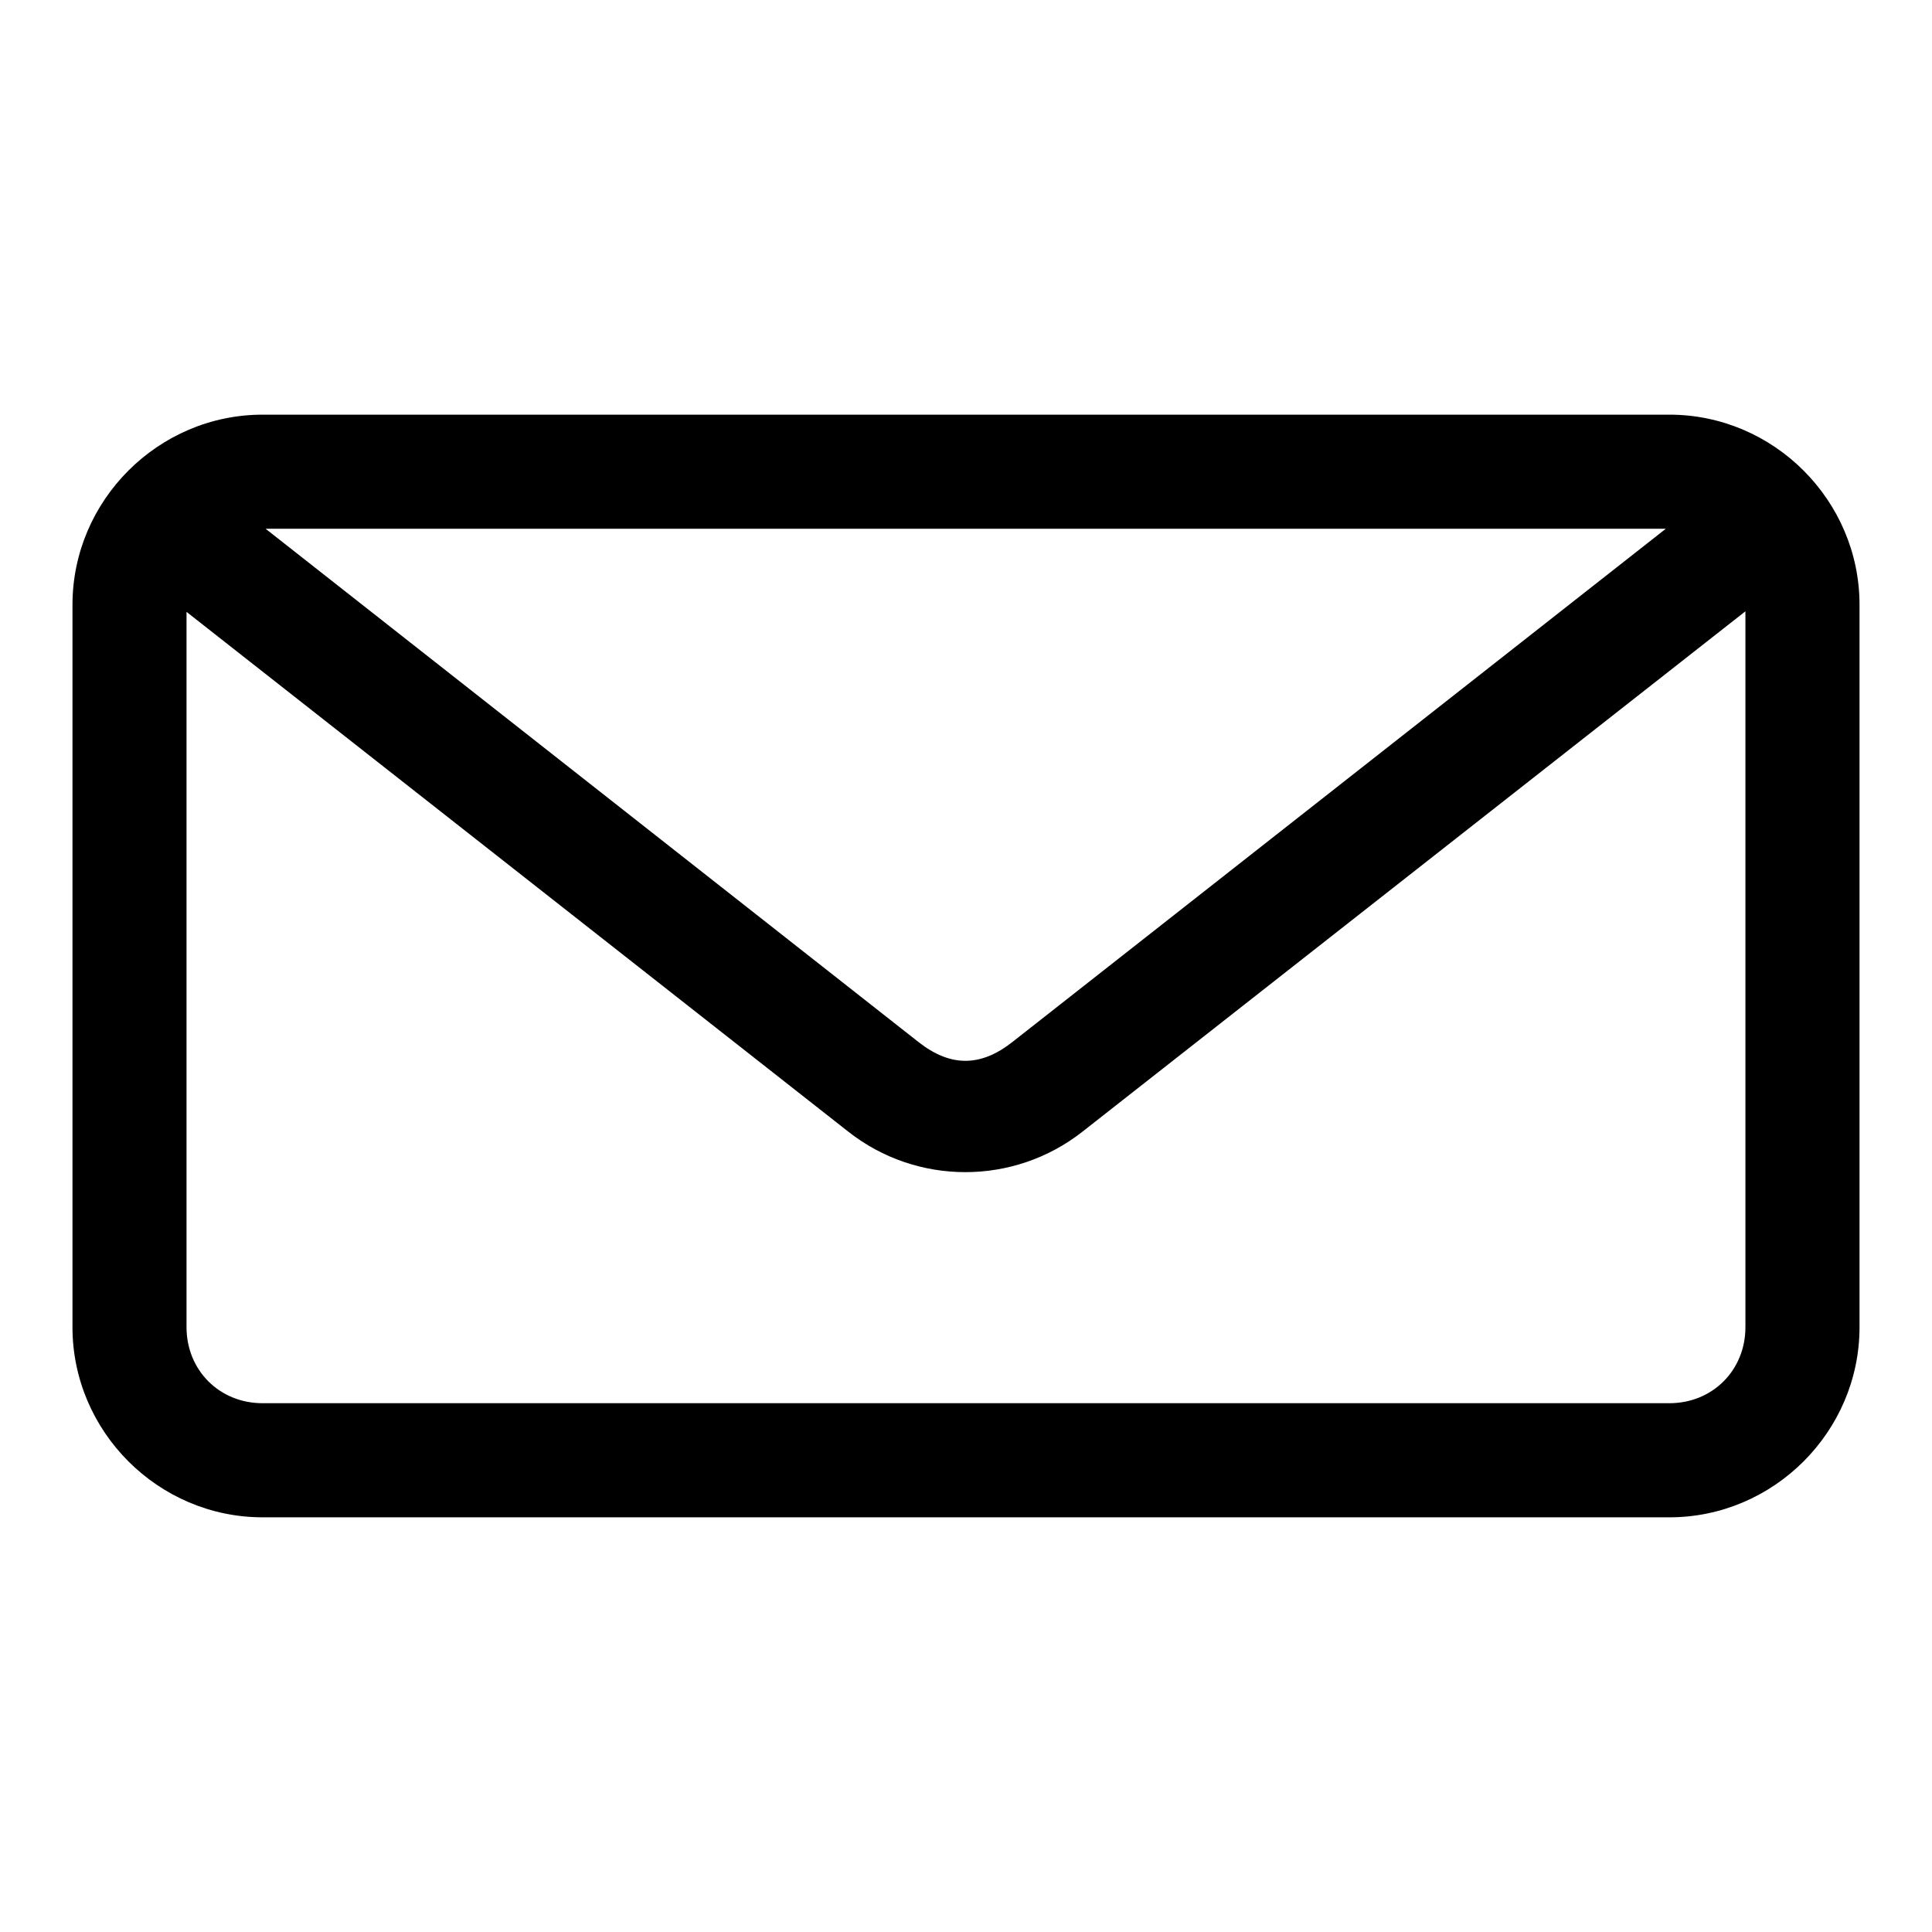 <?xml version="1.0" encoding="UTF-8"?>
<!-- Uploaded to: SVG Repo, www.svgrepo.com, Generator: SVG Repo Mixer Tools -->
<svg fill="#000000" width="800px" height="800px" version="1.1" viewBox="144 144 512 512" xmlns="http://www.w3.org/2000/svg">
 <path d="m213.59 253.89c-27.648 0-50.383 22.73-50.383 50.383v191.45c0 27.648 22.73 50.383 50.383 50.383h372.82c27.648 0 50.383-22.73 50.383-50.383v-191.45c0-27.648-22.73-50.383-50.383-50.383zm0.785 30.23h371.09l-173.18 136.03c-8.457 6.641-16.438 6.637-24.875 0l-173.03-136.03zm392.18 21.883v189.71c0 11.426-8.727 20.152-20.152 20.152h-372.82c-11.426 0-20.152-8.727-20.152-20.152v-189.56l175.39 137.76c18.18 14.301 43.852 14.277 62.031 0z"/>
</svg>